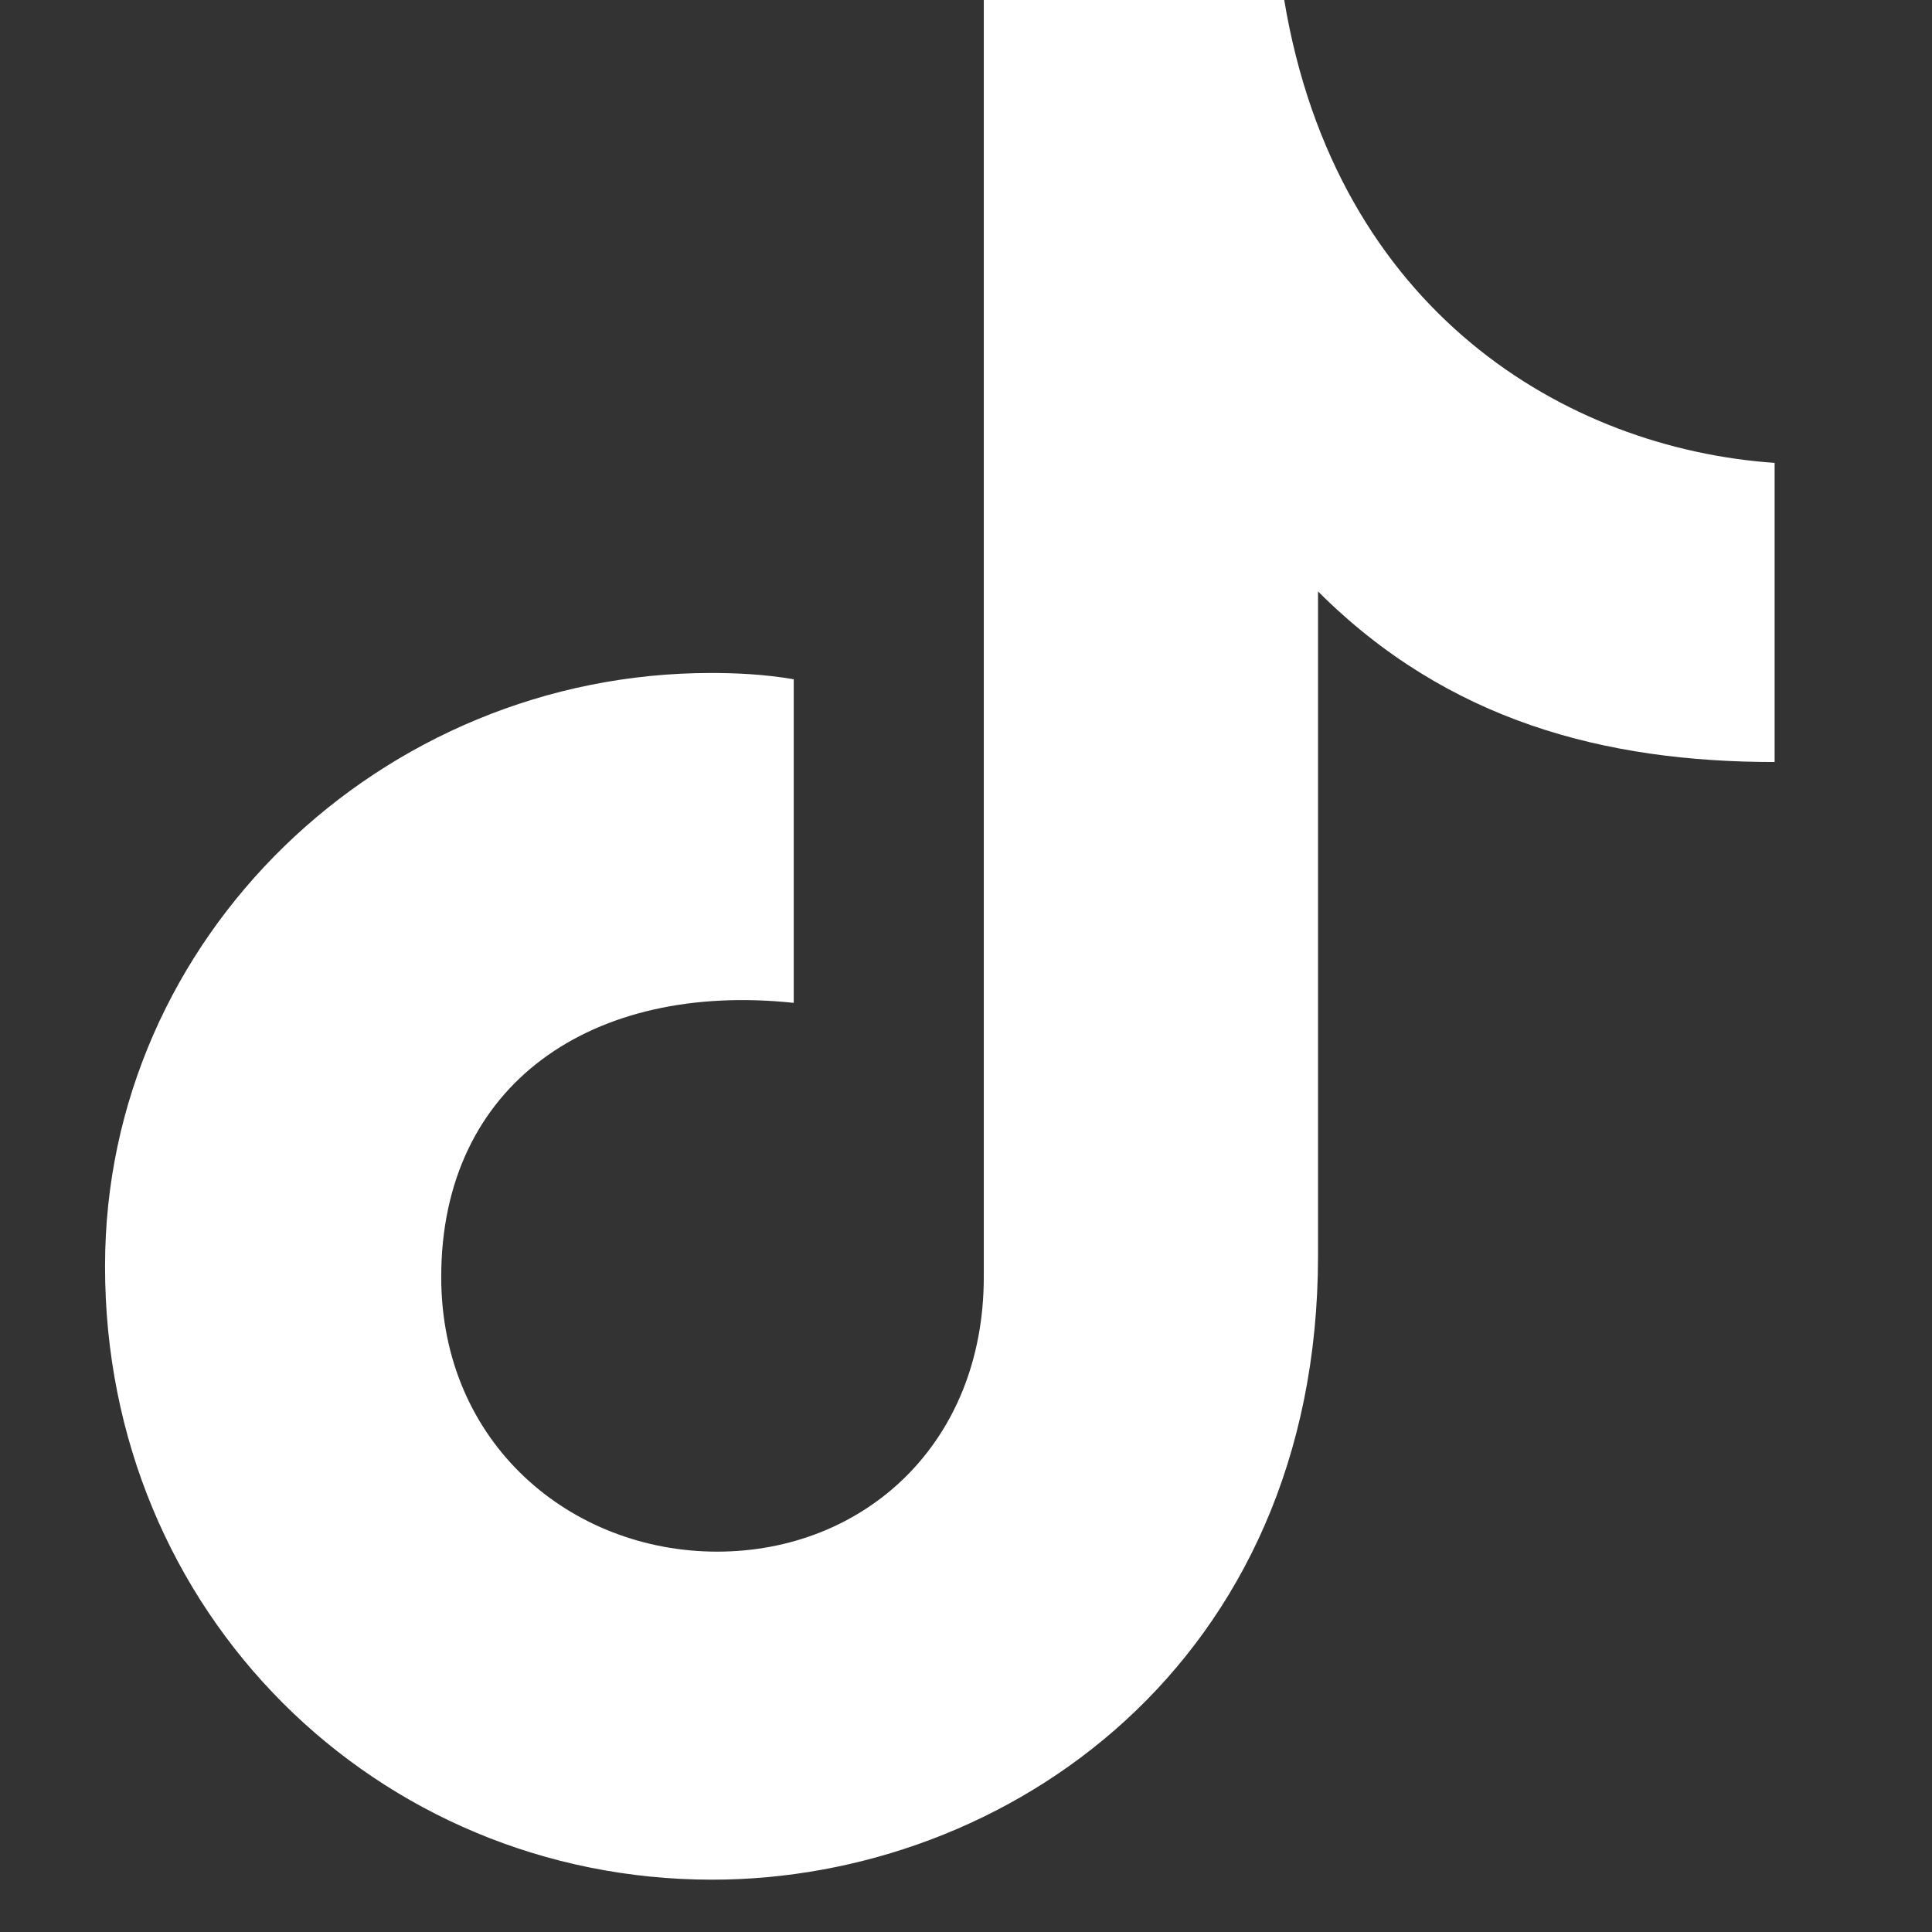 <svg width="24" height="24" viewBox="0 0 24 24" fill="none" xmlns="http://www.w3.org/2000/svg">
<rect x="0" y="0" width="24" height="24" fill="#333333" stroke="none"/>
<path d="M8.847 23.35C12.501 23.35 16.373 20.662 16.373 15.598V7.347C17.986 8.96 19.942 9.466 22.045 9.466V5.75C19.459 5.571 16.599 3.872 15.953 0H12.221V15.863C12.221 17.943 10.725 19.275 8.909 19.275C7.094 19.275 5.481 17.935 5.481 15.863C5.481 13.463 7.359 12.193 9.86 12.458V8.438C9.494 8.375 9.135 8.36 8.831 8.36C4.733 8.36 1.305 11.648 1.305 15.723C1.297 20.039 4.687 23.35 8.847 23.35Z" fill="white"/>
</svg>
